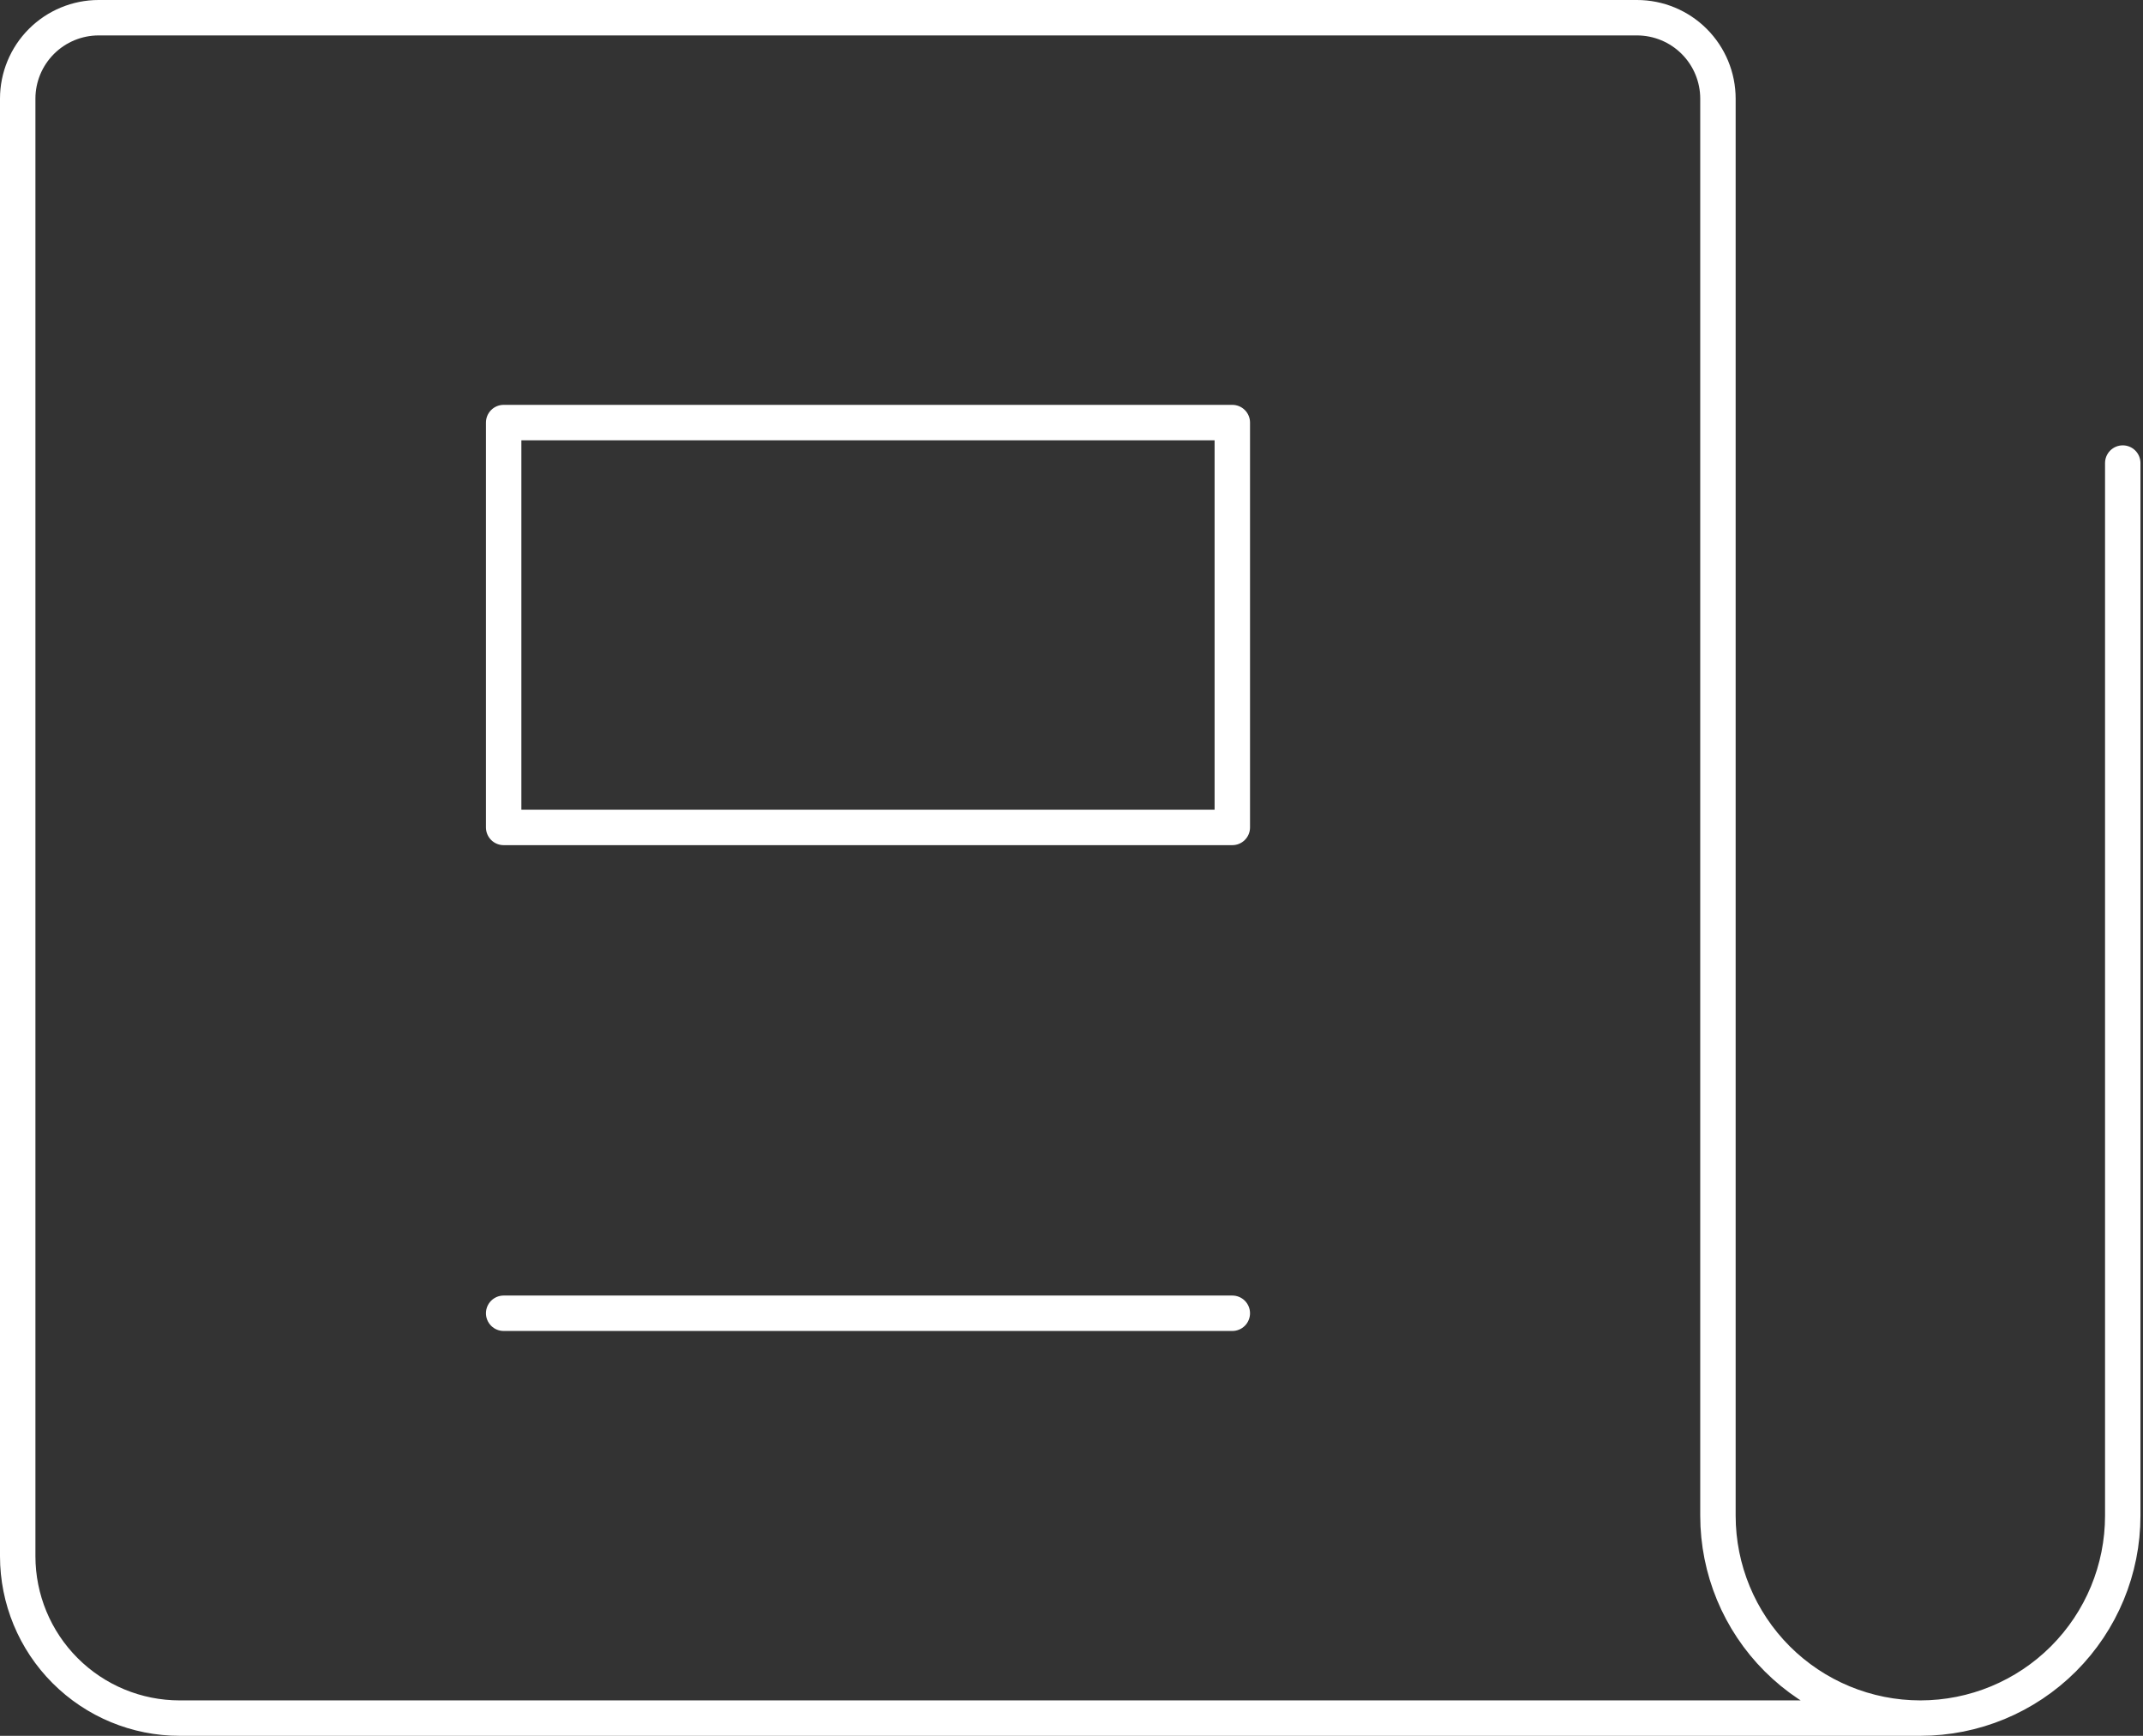 <svg width="121" height="98" viewBox="0 0 121 98" fill="none" xmlns="http://www.w3.org/2000/svg">
<rect x="0" y="0" width="121" height="98" fill="#333333" stroke="none"/>
<path d="M119.857 26.143V85.571C119.857 88.603 118.653 91.509 116.51 93.653C114.367 95.796 111.46 97 108.429 97M108.429 97C105.398 97 102.491 95.796 100.347 93.653C98.204 91.509 97 88.603 97 85.571V5.571C97 4.359 96.518 3.196 95.661 2.339C94.804 1.482 93.641 1 92.429 1H5.571C4.359 1 3.196 1.482 2.339 2.339C1.482 3.196 1 4.359 1 5.571V87.857C1 90.282 1.963 92.608 3.678 94.322C5.393 96.037 7.718 97 10.143 97H108.429Z" stroke="white" stroke-width="2" stroke-linecap="round" stroke-linejoin="round"/>
<path d="M69.58 23.857H28.438V46.715H69.58V23.857Z" stroke="white" stroke-width="2" stroke-linecap="round" stroke-linejoin="round"/>
<path d="M28.438 74.143H69.58" stroke="white" stroke-width="2" stroke-linecap="round" stroke-linejoin="round"/>
</svg>
